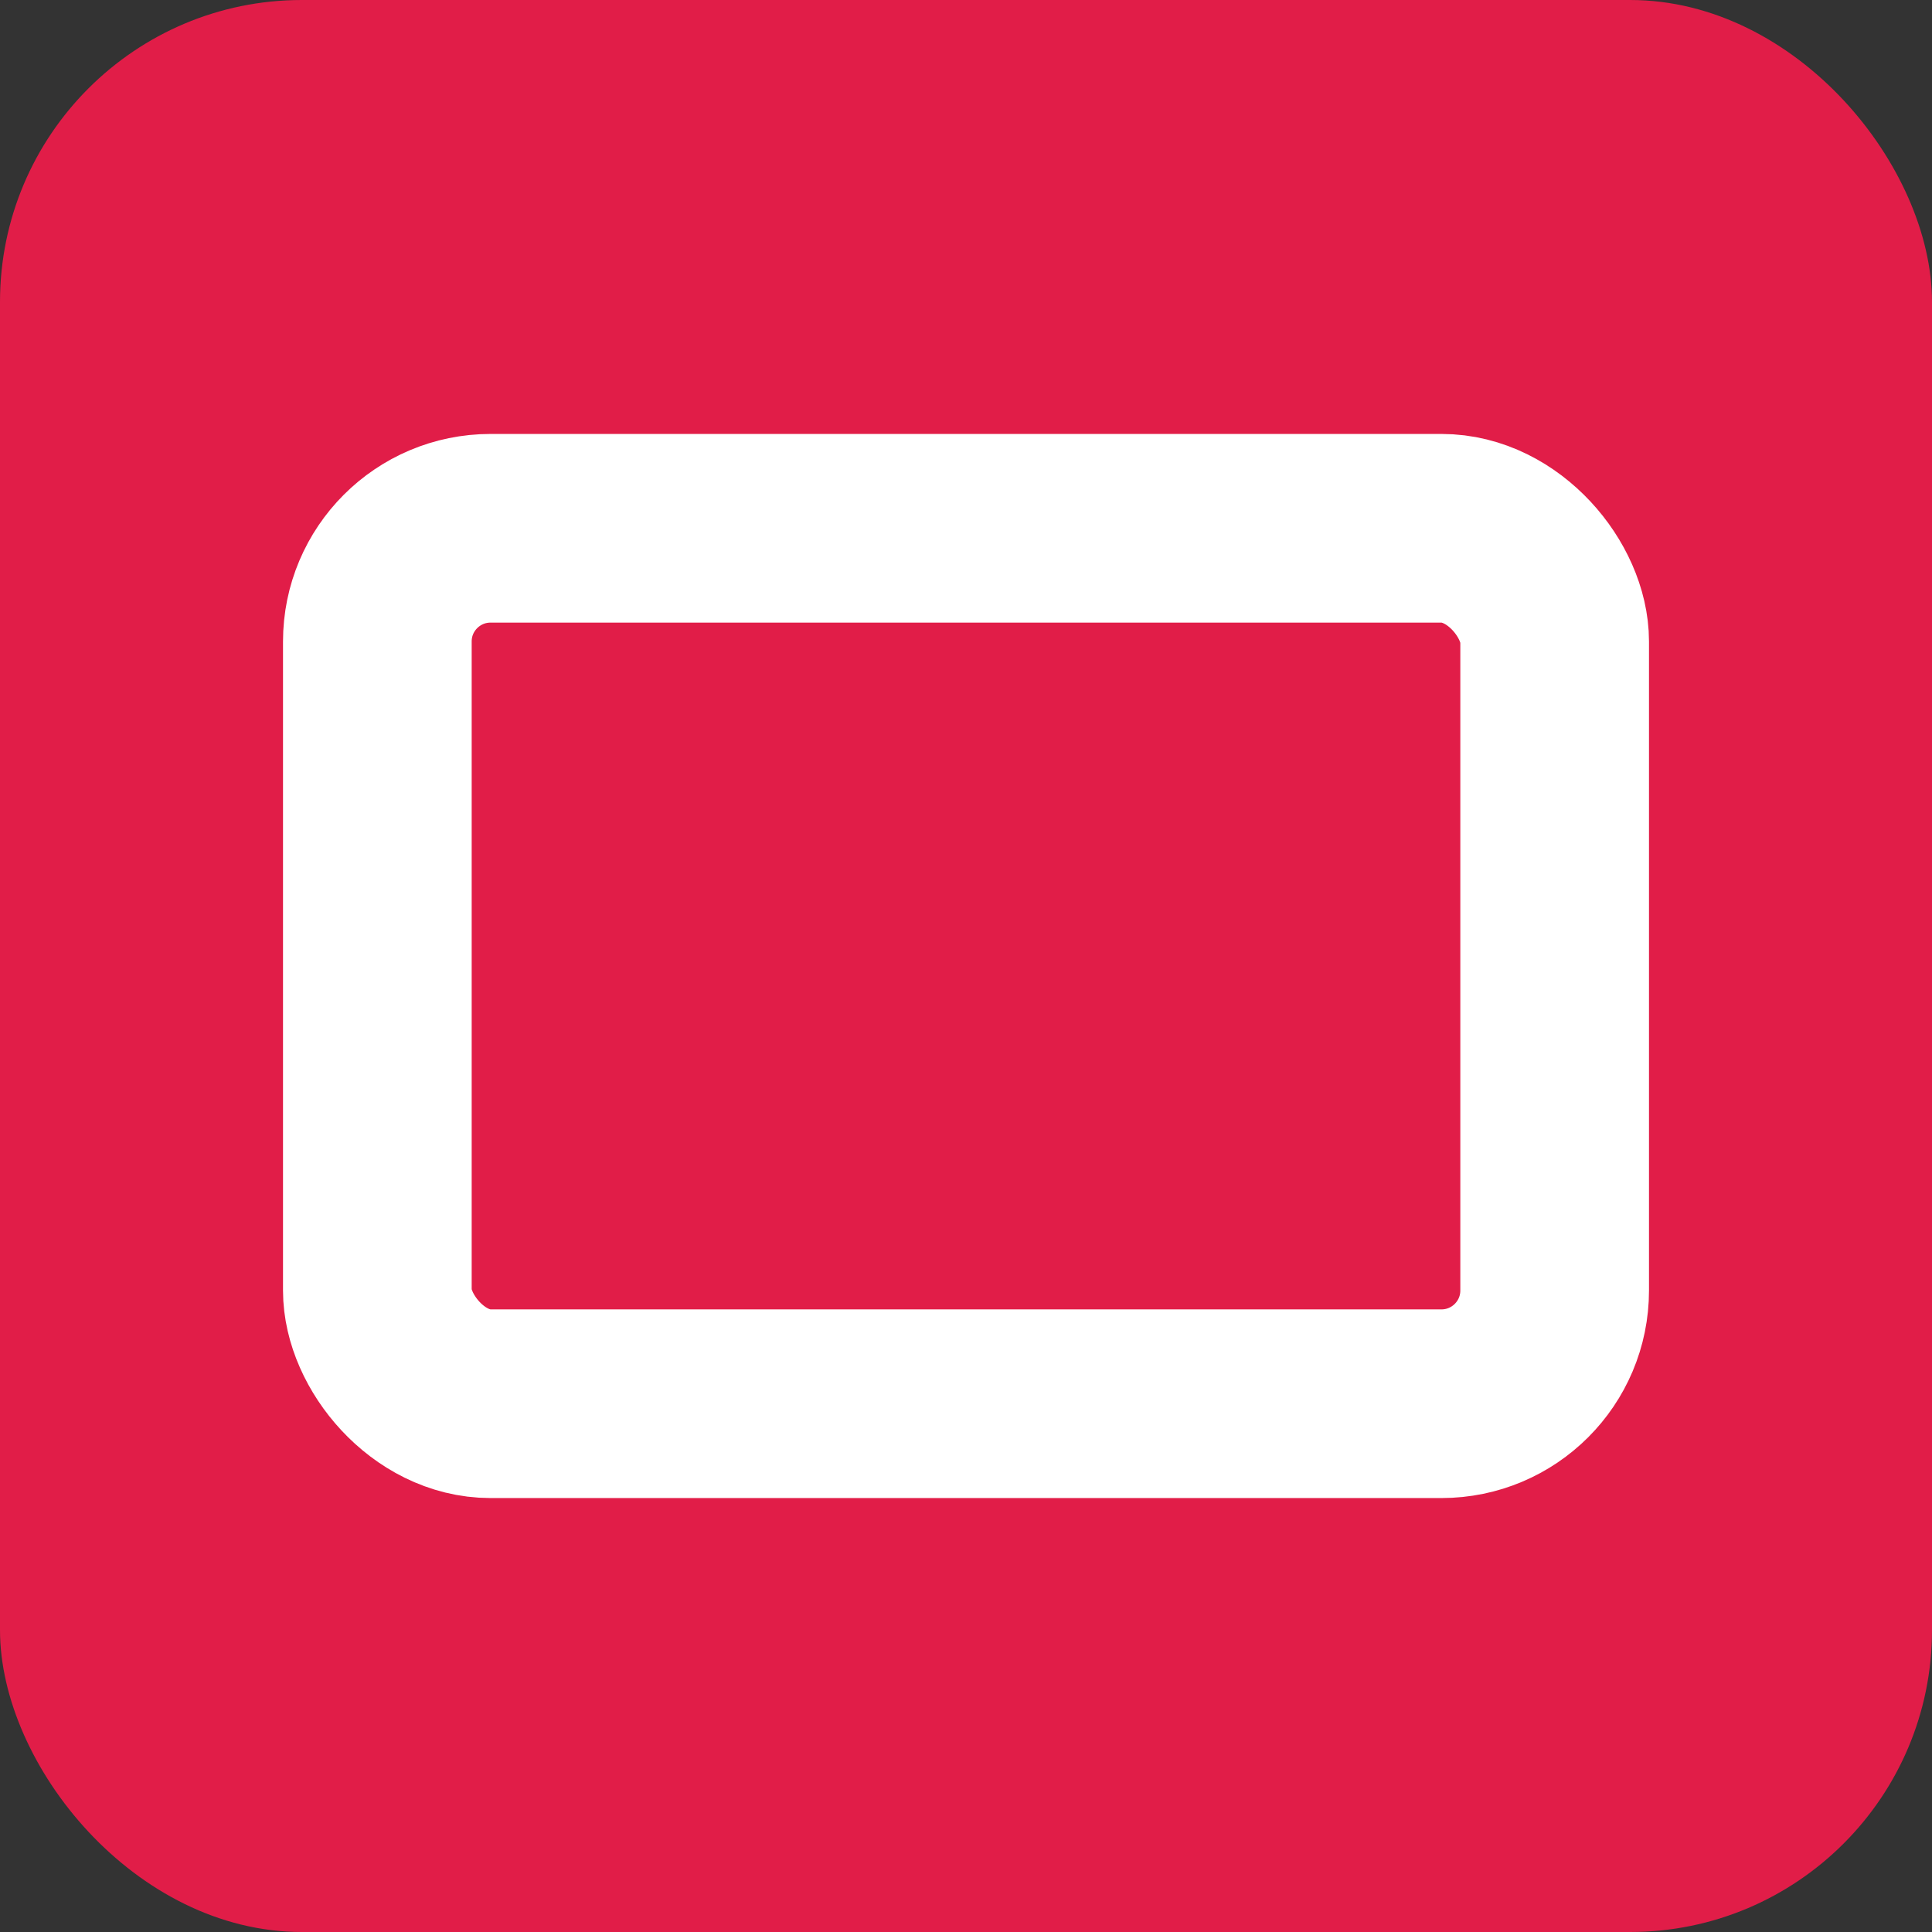 <svg xmlns="http://www.w3.org/2000/svg" viewBox="0 0 512 512">
  <rect x="0" y="0" width="512" height="512" fill="#333333" stroke="none"/>
  <rect width="512" height="512" fill="#e11d48" rx="80" />
  <rect x="100" y="140" width="312" height="232" rx="30" fill="none" stroke="#ffffff" stroke-width="50" />
</svg>